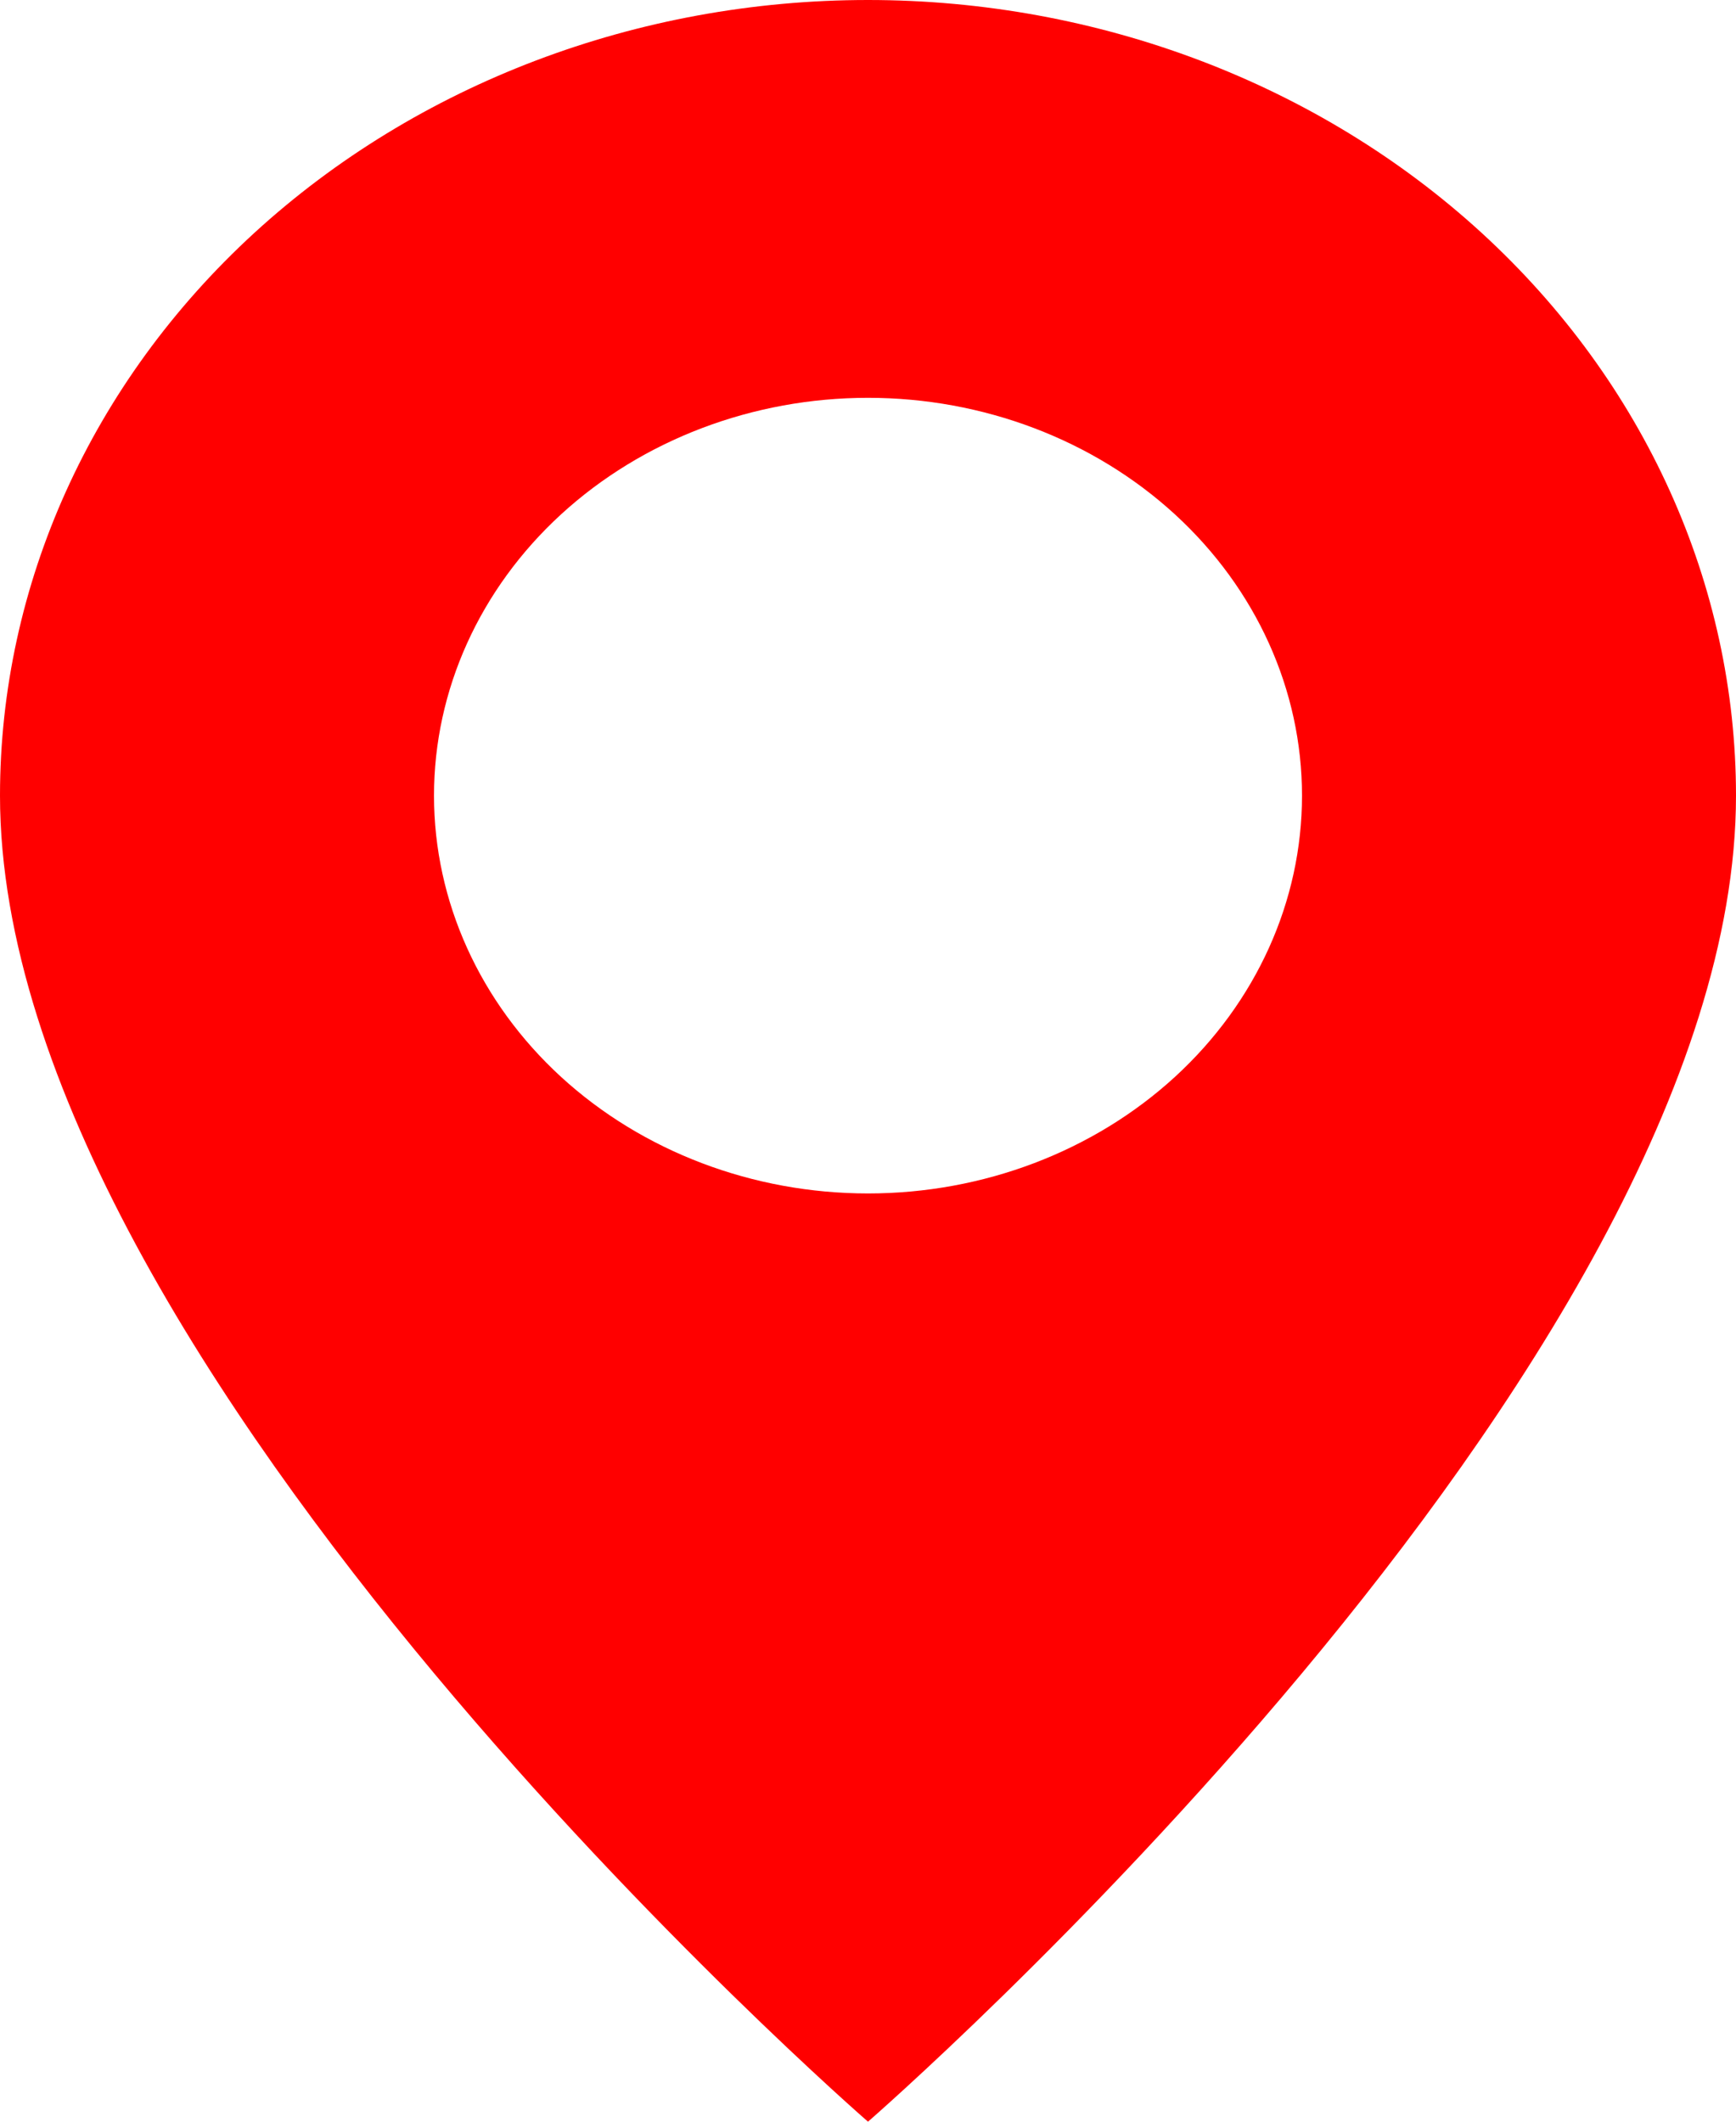 <svg width="18" height="22" viewBox="0 0 18 22" fill="none" xmlns="http://www.w3.org/2000/svg">
<path d="M9 22C9 22 18 14.182 18 8.25C18 6.062 17.052 3.964 15.364 2.416C13.676 0.869 11.387 0 9 0C6.613 0 4.324 0.869 2.636 2.416C0.948 3.964 3.55683e-08 6.062 0 8.25C0 14.182 9 22 9 22ZM9 12.375C7.807 12.375 6.662 11.94 5.818 11.167C4.974 10.393 4.5 9.344 4.5 8.25C4.5 7.156 4.974 6.107 5.818 5.333C6.662 4.56 7.807 4.125 9 4.125C10.194 4.125 11.338 4.56 12.182 5.333C13.026 6.107 13.5 7.156 13.5 8.25C13.5 9.344 13.026 10.393 12.182 11.167C11.338 11.94 10.194 12.375 9 12.375Z" fill="#FF0000"/>
</svg>
